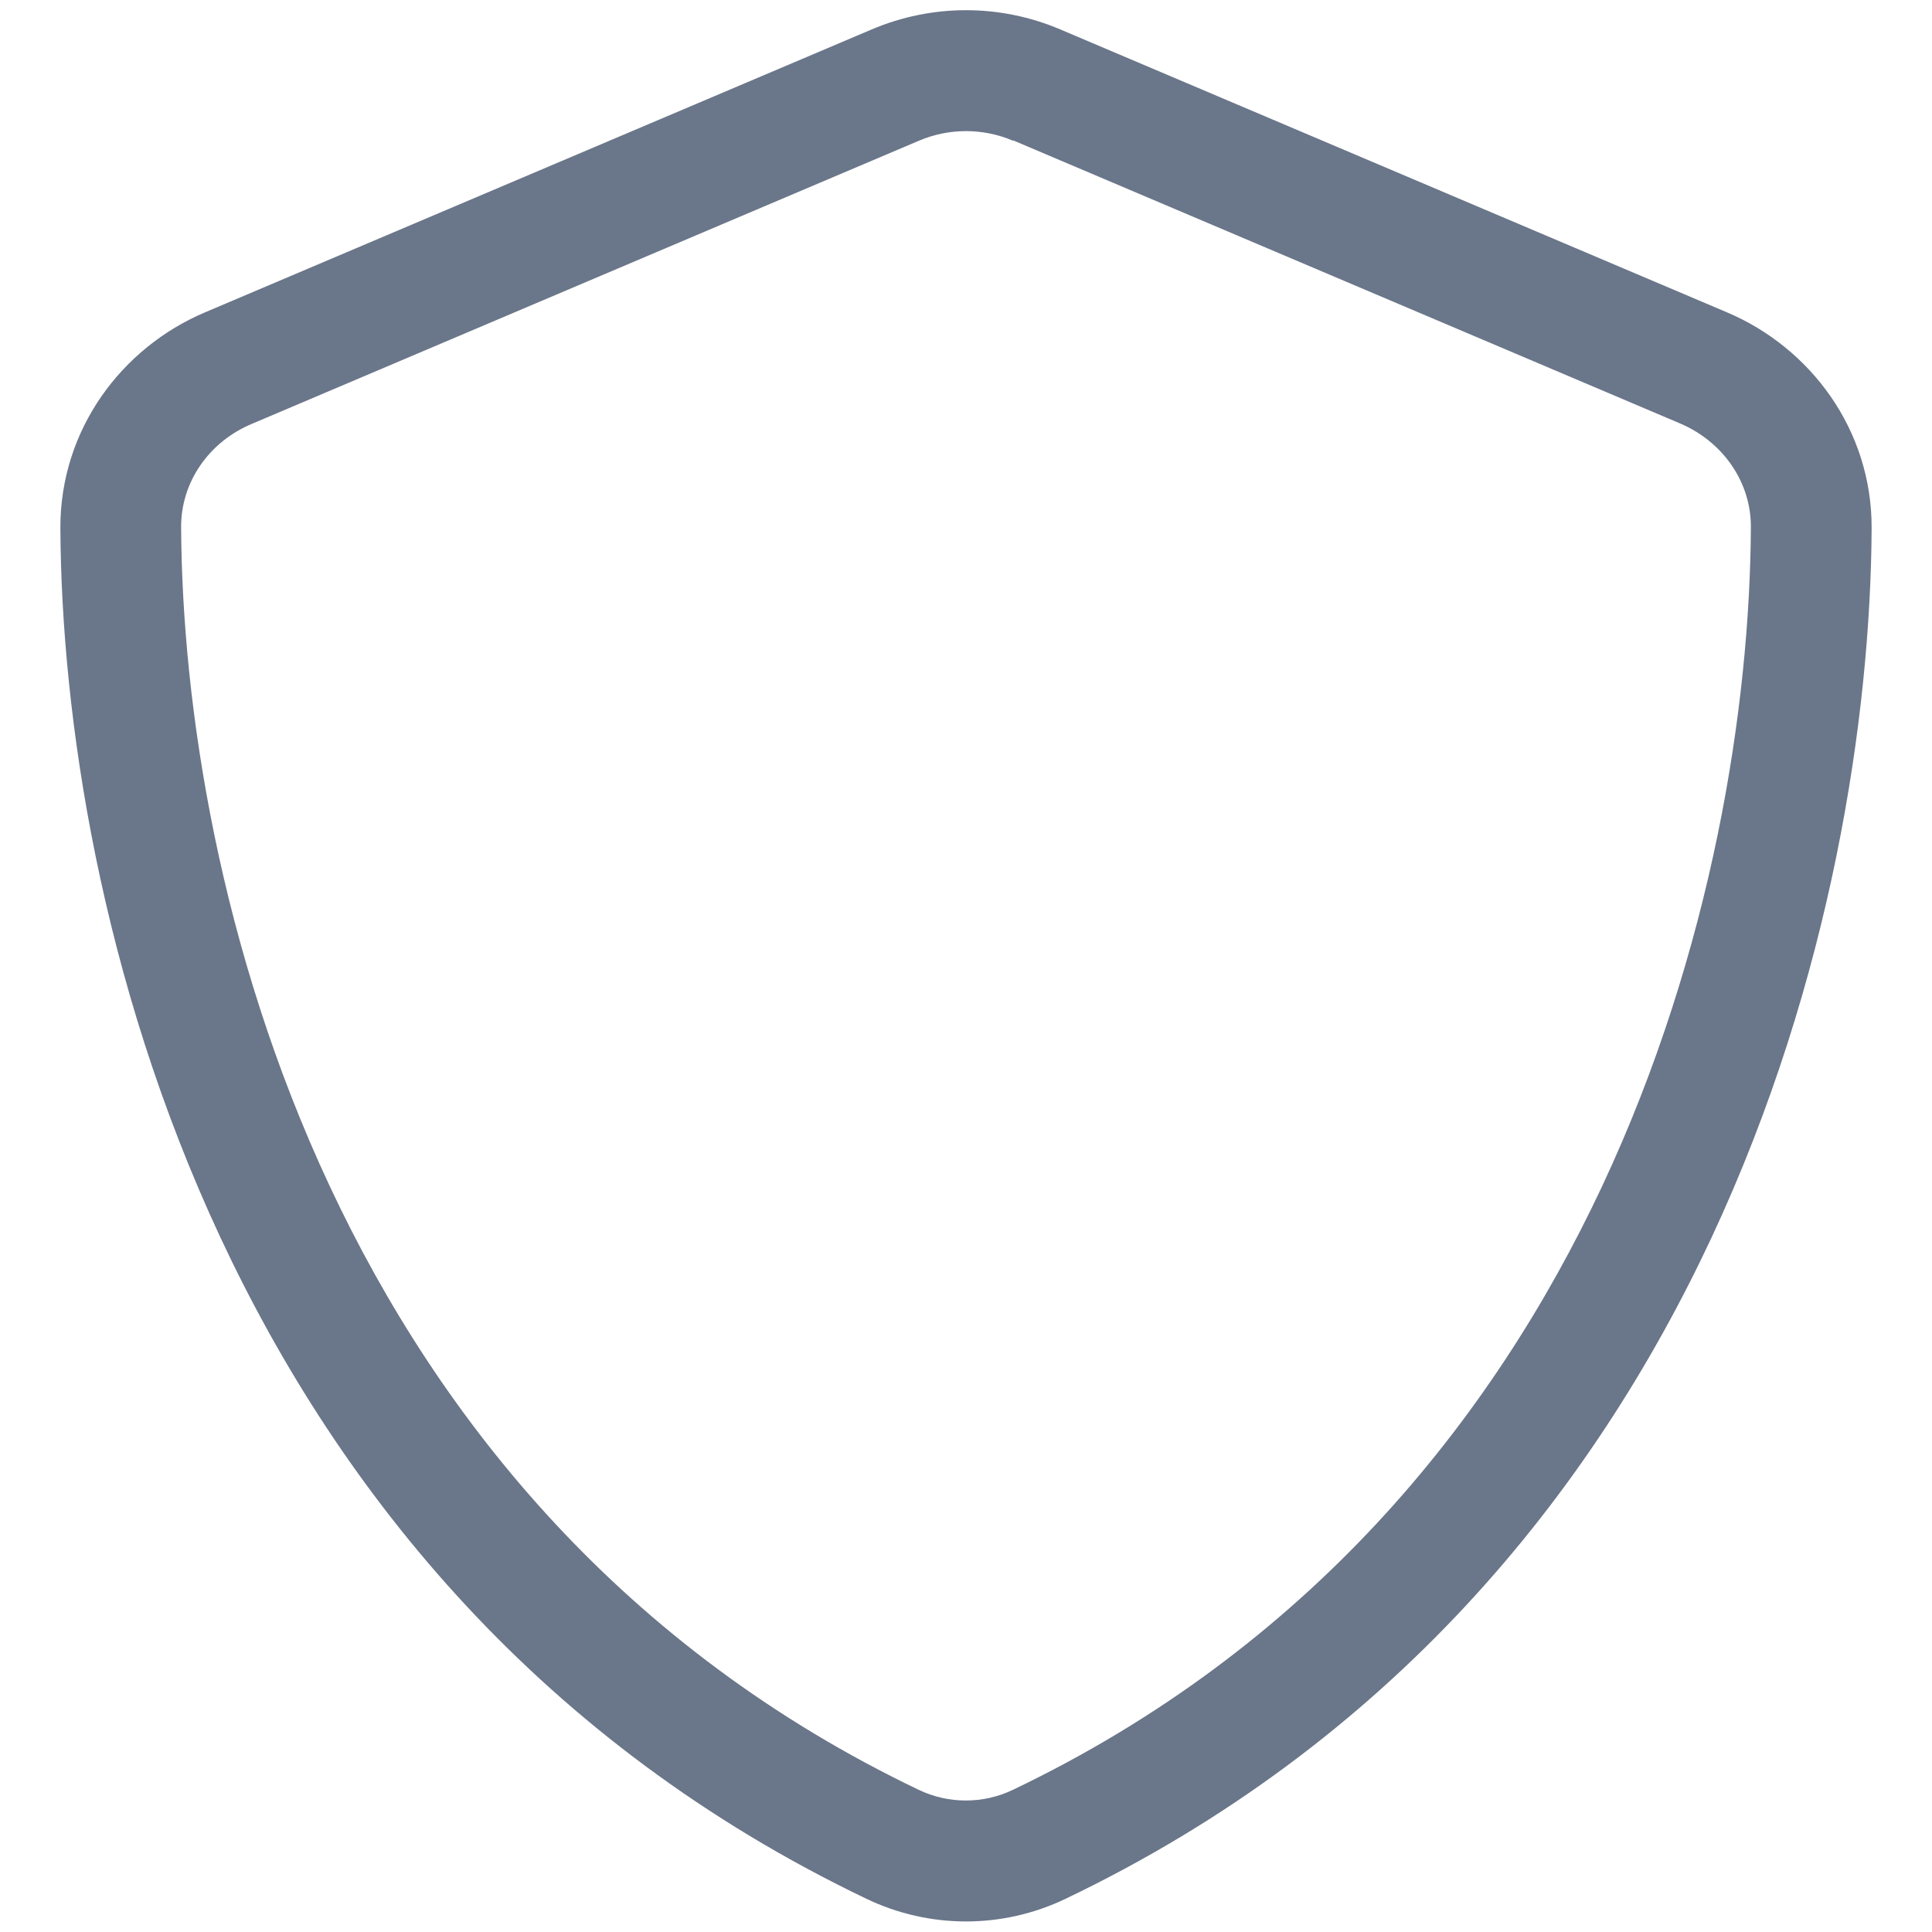 <svg xmlns="http://www.w3.org/2000/svg" fill="none" viewBox="0 0 20 20" height="20" width="20">
<g clip-path="url(#clip0_1_3897)">
<path fill="#6A7689" d="M10.488 1.457C10.176 1.324 9.824 1.324 9.512 1.457L2.609 4.387C2.168 4.57 1.871 4.988 1.875 5.461C1.895 9.133 3.41 15.609 9.508 18.527C9.816 18.676 10.18 18.676 10.488 18.527C16.586 15.609 18.105 9.137 18.125 5.461C18.129 4.988 17.832 4.57 17.391 4.383L10.488 1.453V1.457ZM9.023 0.305C9.648 0.039 10.352 0.039 10.977 0.305L17.879 3.234C18.738 3.598 19.379 4.445 19.375 5.469C19.355 9.344 17.762 16.434 11.031 19.656C10.379 19.969 9.621 19.969 8.969 19.656C2.238 16.434 0.645 9.344 0.625 5.469C0.621 4.445 1.262 3.598 2.121 3.234L9.023 0.305Z"></path>
</g>
<defs>
<clipPath id="clip0_1_3897">
<rect fill="white" height="20" width="20"></rect>
</clipPath>
</defs>
</svg>
